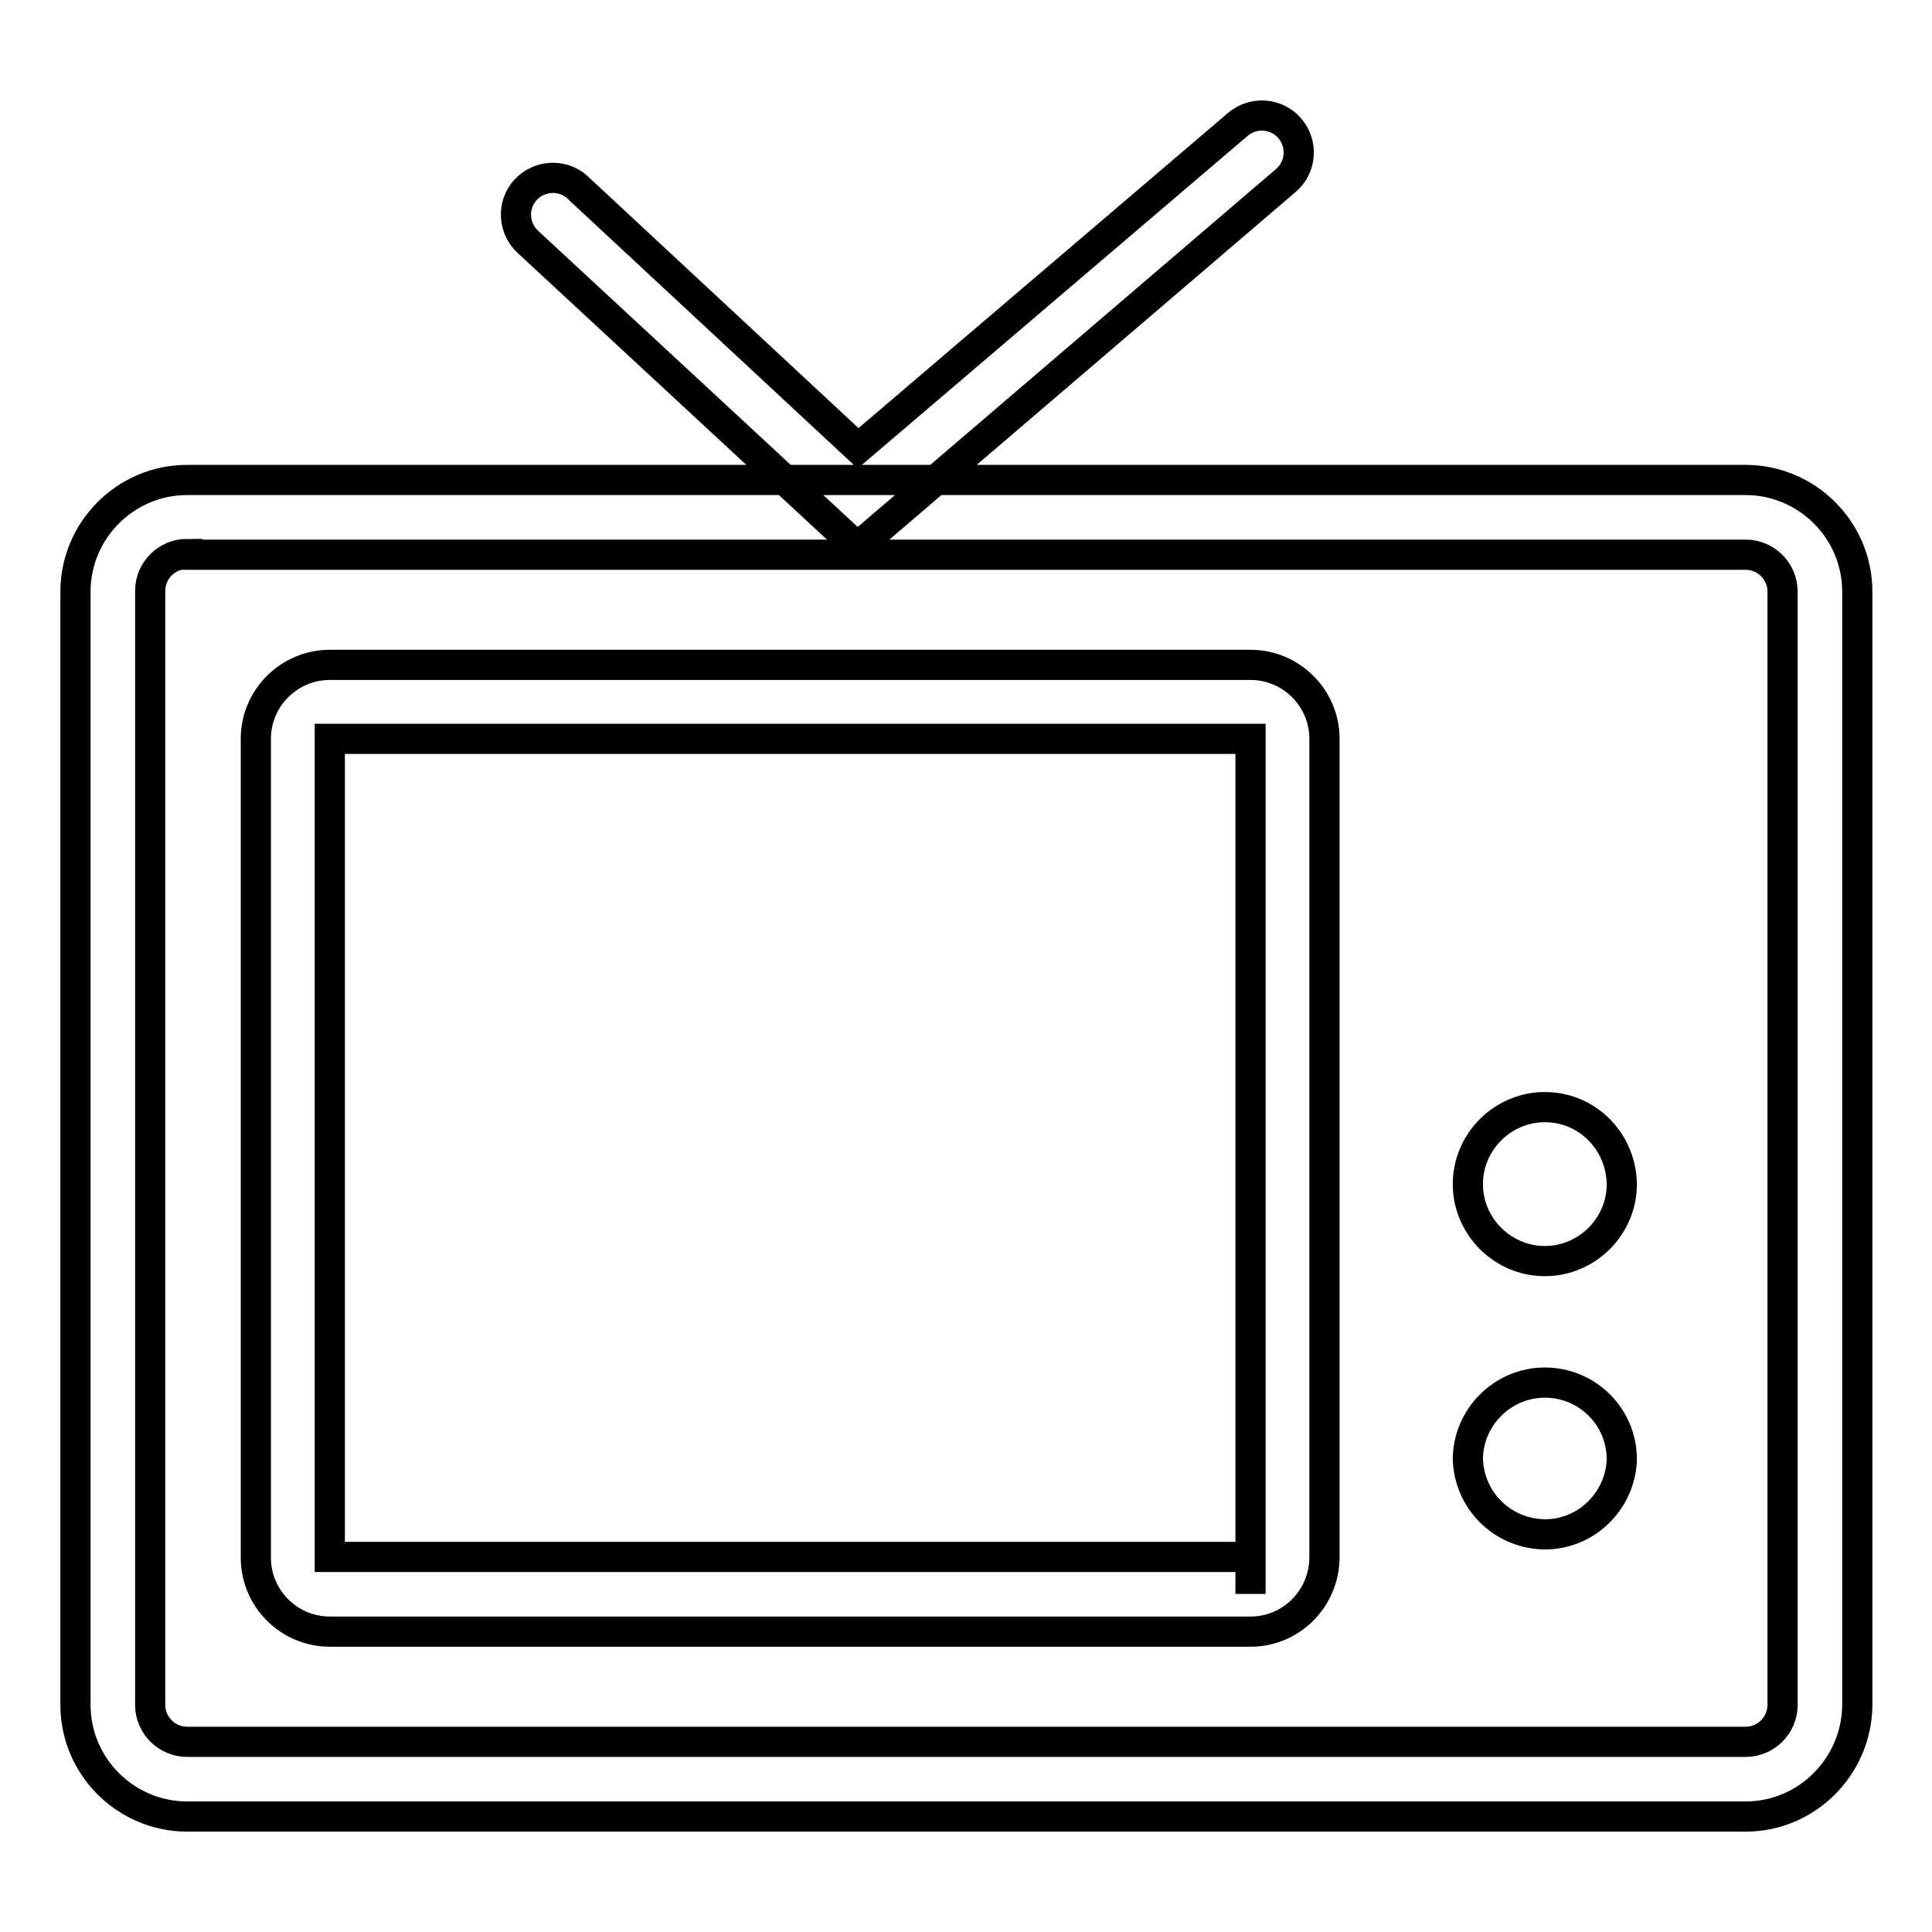 <?xml version="1.0" encoding="utf-8"?>
<!-- Svg Vector Icons : http://www.onlinewebfonts.com/icon -->
<!DOCTYPE svg PUBLIC "-//W3C//DTD SVG 1.1//EN" "http://www.w3.org/Graphics/SVG/1.1/DTD/svg11.dtd">
<svg version="1.1" xmlns="http://www.w3.org/2000/svg" xmlns:xlink="http://www.w3.org/1999/xlink" x="0px" y="0px" viewBox="0 0 256 256" enable-background="new 0 0 256 256" xml:space="preserve">
<g> <path stroke-width="4" fill-opacity="0" stroke="#000000"  d="M231.3,240.7H24.8c-8.1,0-14.8-6.6-14.8-14.8V78.4c0-8.1,6.6-14.8,14.8-14.8h206.5 c8.1,0,14.8,6.6,14.8,14.8v147.6C246,234.1,239.4,240.7,231.3,240.7z M24.8,73.4c-2.7,0-4.9,2.2-4.9,4.9v147.6 c0,2.7,2.2,4.9,4.9,4.9h206.5c2.7,0,4.9-2.2,4.9-4.9V78.4c0-2.7-2.2-4.9-4.9-4.9H24.8L24.8,73.4z M165.7,216.2h-122 c-5.4,0-9.8-4.4-9.8-9.8V97.9c0-5.4,4.4-9.8,9.8-9.8h122c5.4,0,9.8,4.4,9.8,9.8v108.4C175.5,211.8,171.1,216.2,165.7,216.2 L165.7,216.2z M165.7,206.3v4.9V206.3z M43.7,97.9v108.4h122l0-108.4H43.7z M214.9,156.9c0,5.6-4.6,10.2-10.2,10.2 c-5.6,0-10.2-4.6-10.2-10.2c0-5.6,4.6-10.2,10.2-10.2C210.3,146.7,214.8,151.2,214.9,156.9C214.9,156.9,214.9,156.9,214.9,156.9z  M214.9,193.4c-0.2,5.6-4.9,10.1-10.5,9.9c-5.4-0.2-9.7-4.5-9.9-9.9c0-5.6,4.6-10.2,10.2-10.2C210.3,183.2,214.9,187.7,214.9,193.4 z M113.6,72.5L70,32.1c-2-1.8-2.2-4.9-0.4-6.9c1.8-2,4.9-2.2,6.9-0.4c0,0,0.1,0.1,0.1,0.1l37.1,34.5L164,16.5 c2.1-1.8,5.2-1.5,6.9,0.5c1.8,2.1,1.5,5.2-0.5,6.9l0,0L113.6,72.5z"/></g>
</svg>